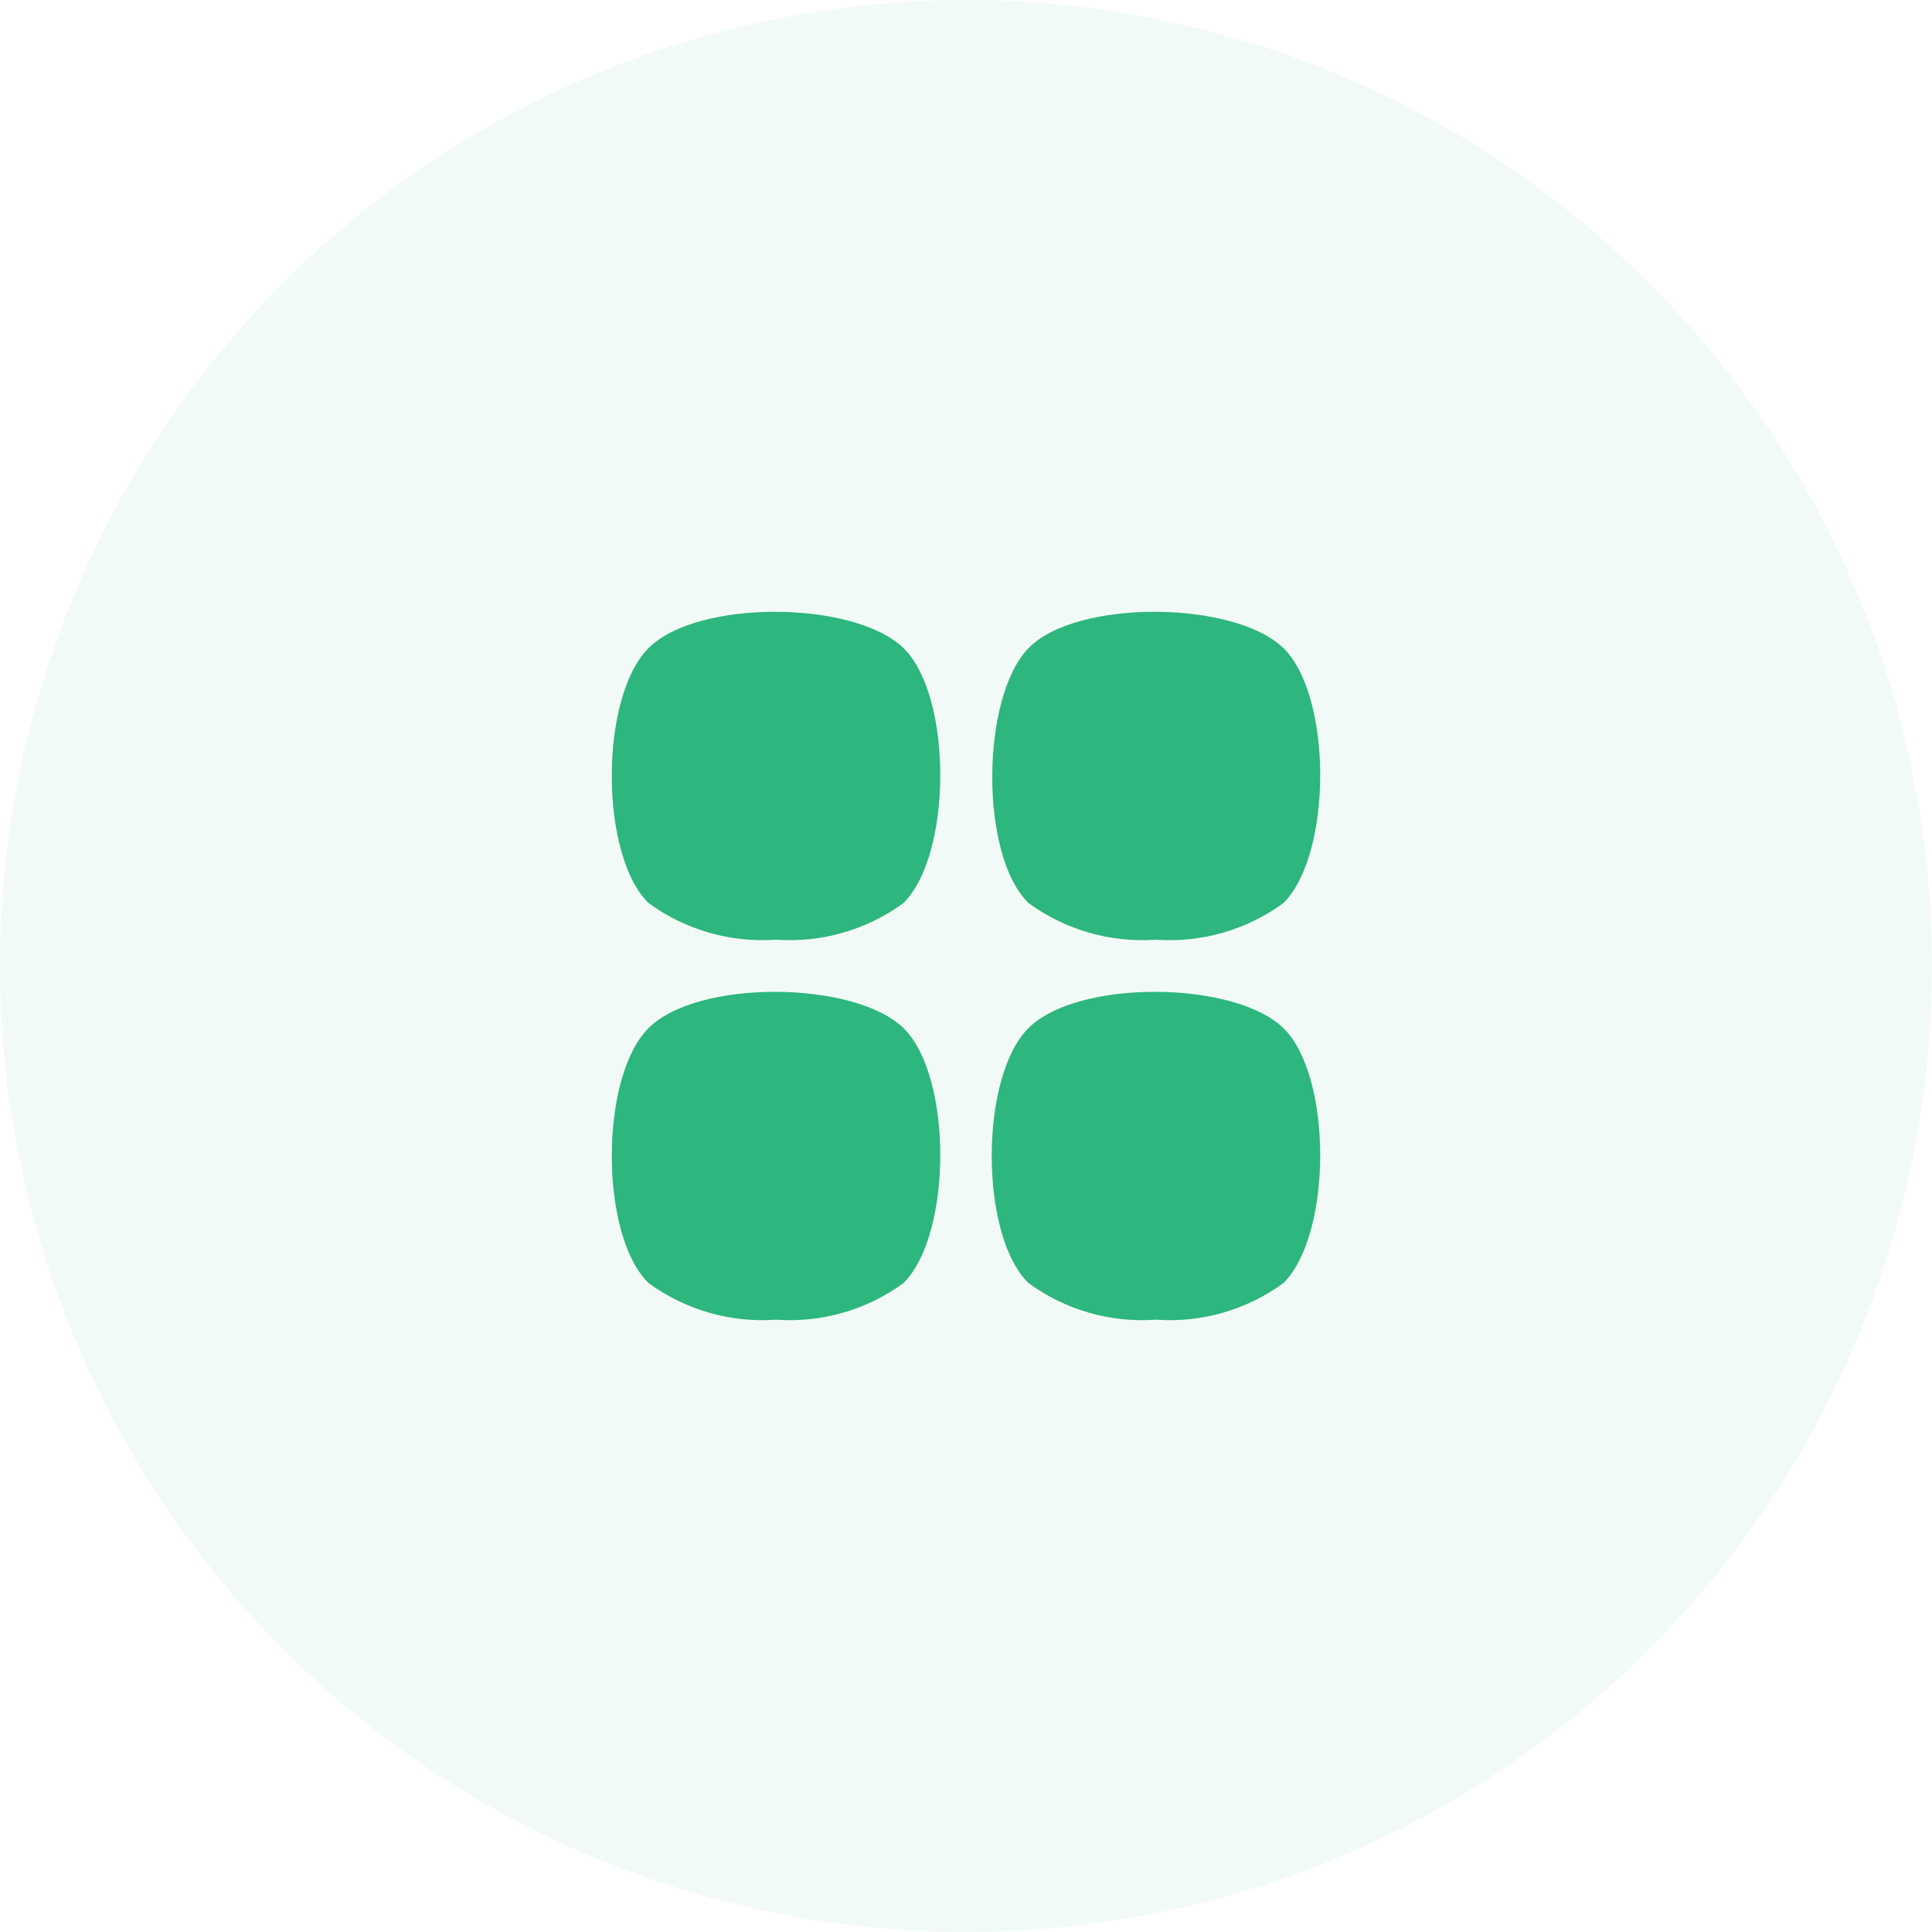 <svg xmlns="http://www.w3.org/2000/svg" width="60" height="60" viewBox="0 0 60 60" fill="none">
  <circle opacity="0.06" cx="30" cy="30" r="30" fill="#2DB67D"/>
  <path d="M20.142 20.127C18.619 21.64 18.619 26.564 20.142 28.045C21.286 28.881 22.688 29.284 24.101 29.183C25.513 29.284 26.915 28.881 28.059 28.045C29.582 26.532 29.582 21.607 28.059 20.127C26.535 18.646 21.655 18.603 20.142 20.127Z" fill="#2DB67D"/>
  <path d="M20.142 31.929C18.619 33.441 18.619 38.366 20.142 39.847C21.286 40.683 22.688 41.086 24.101 40.984C25.513 41.086 26.915 40.683 28.059 39.847C29.582 38.334 29.582 33.409 28.059 31.929C26.535 30.448 21.655 30.405 20.142 31.929Z" fill="#2DB67D"/>
  <path d="M35.9 29.183C37.312 29.284 38.715 28.881 39.858 28.045C41.381 26.532 41.381 21.607 39.858 20.127C38.335 18.646 33.422 18.603 31.942 20.127C30.462 21.65 30.419 26.564 31.942 28.045C33.085 28.881 34.488 29.284 35.9 29.183Z" fill="#2DB67D"/>
  <path d="M31.941 31.929C30.418 33.441 30.418 38.366 31.941 39.847C33.085 40.683 34.487 41.086 35.899 40.984C37.312 41.086 38.714 40.683 39.858 39.847C41.381 38.334 41.381 33.409 39.858 31.929C38.334 30.448 33.454 30.405 31.941 31.929Z" fill="#2DB67D"/>
</svg>